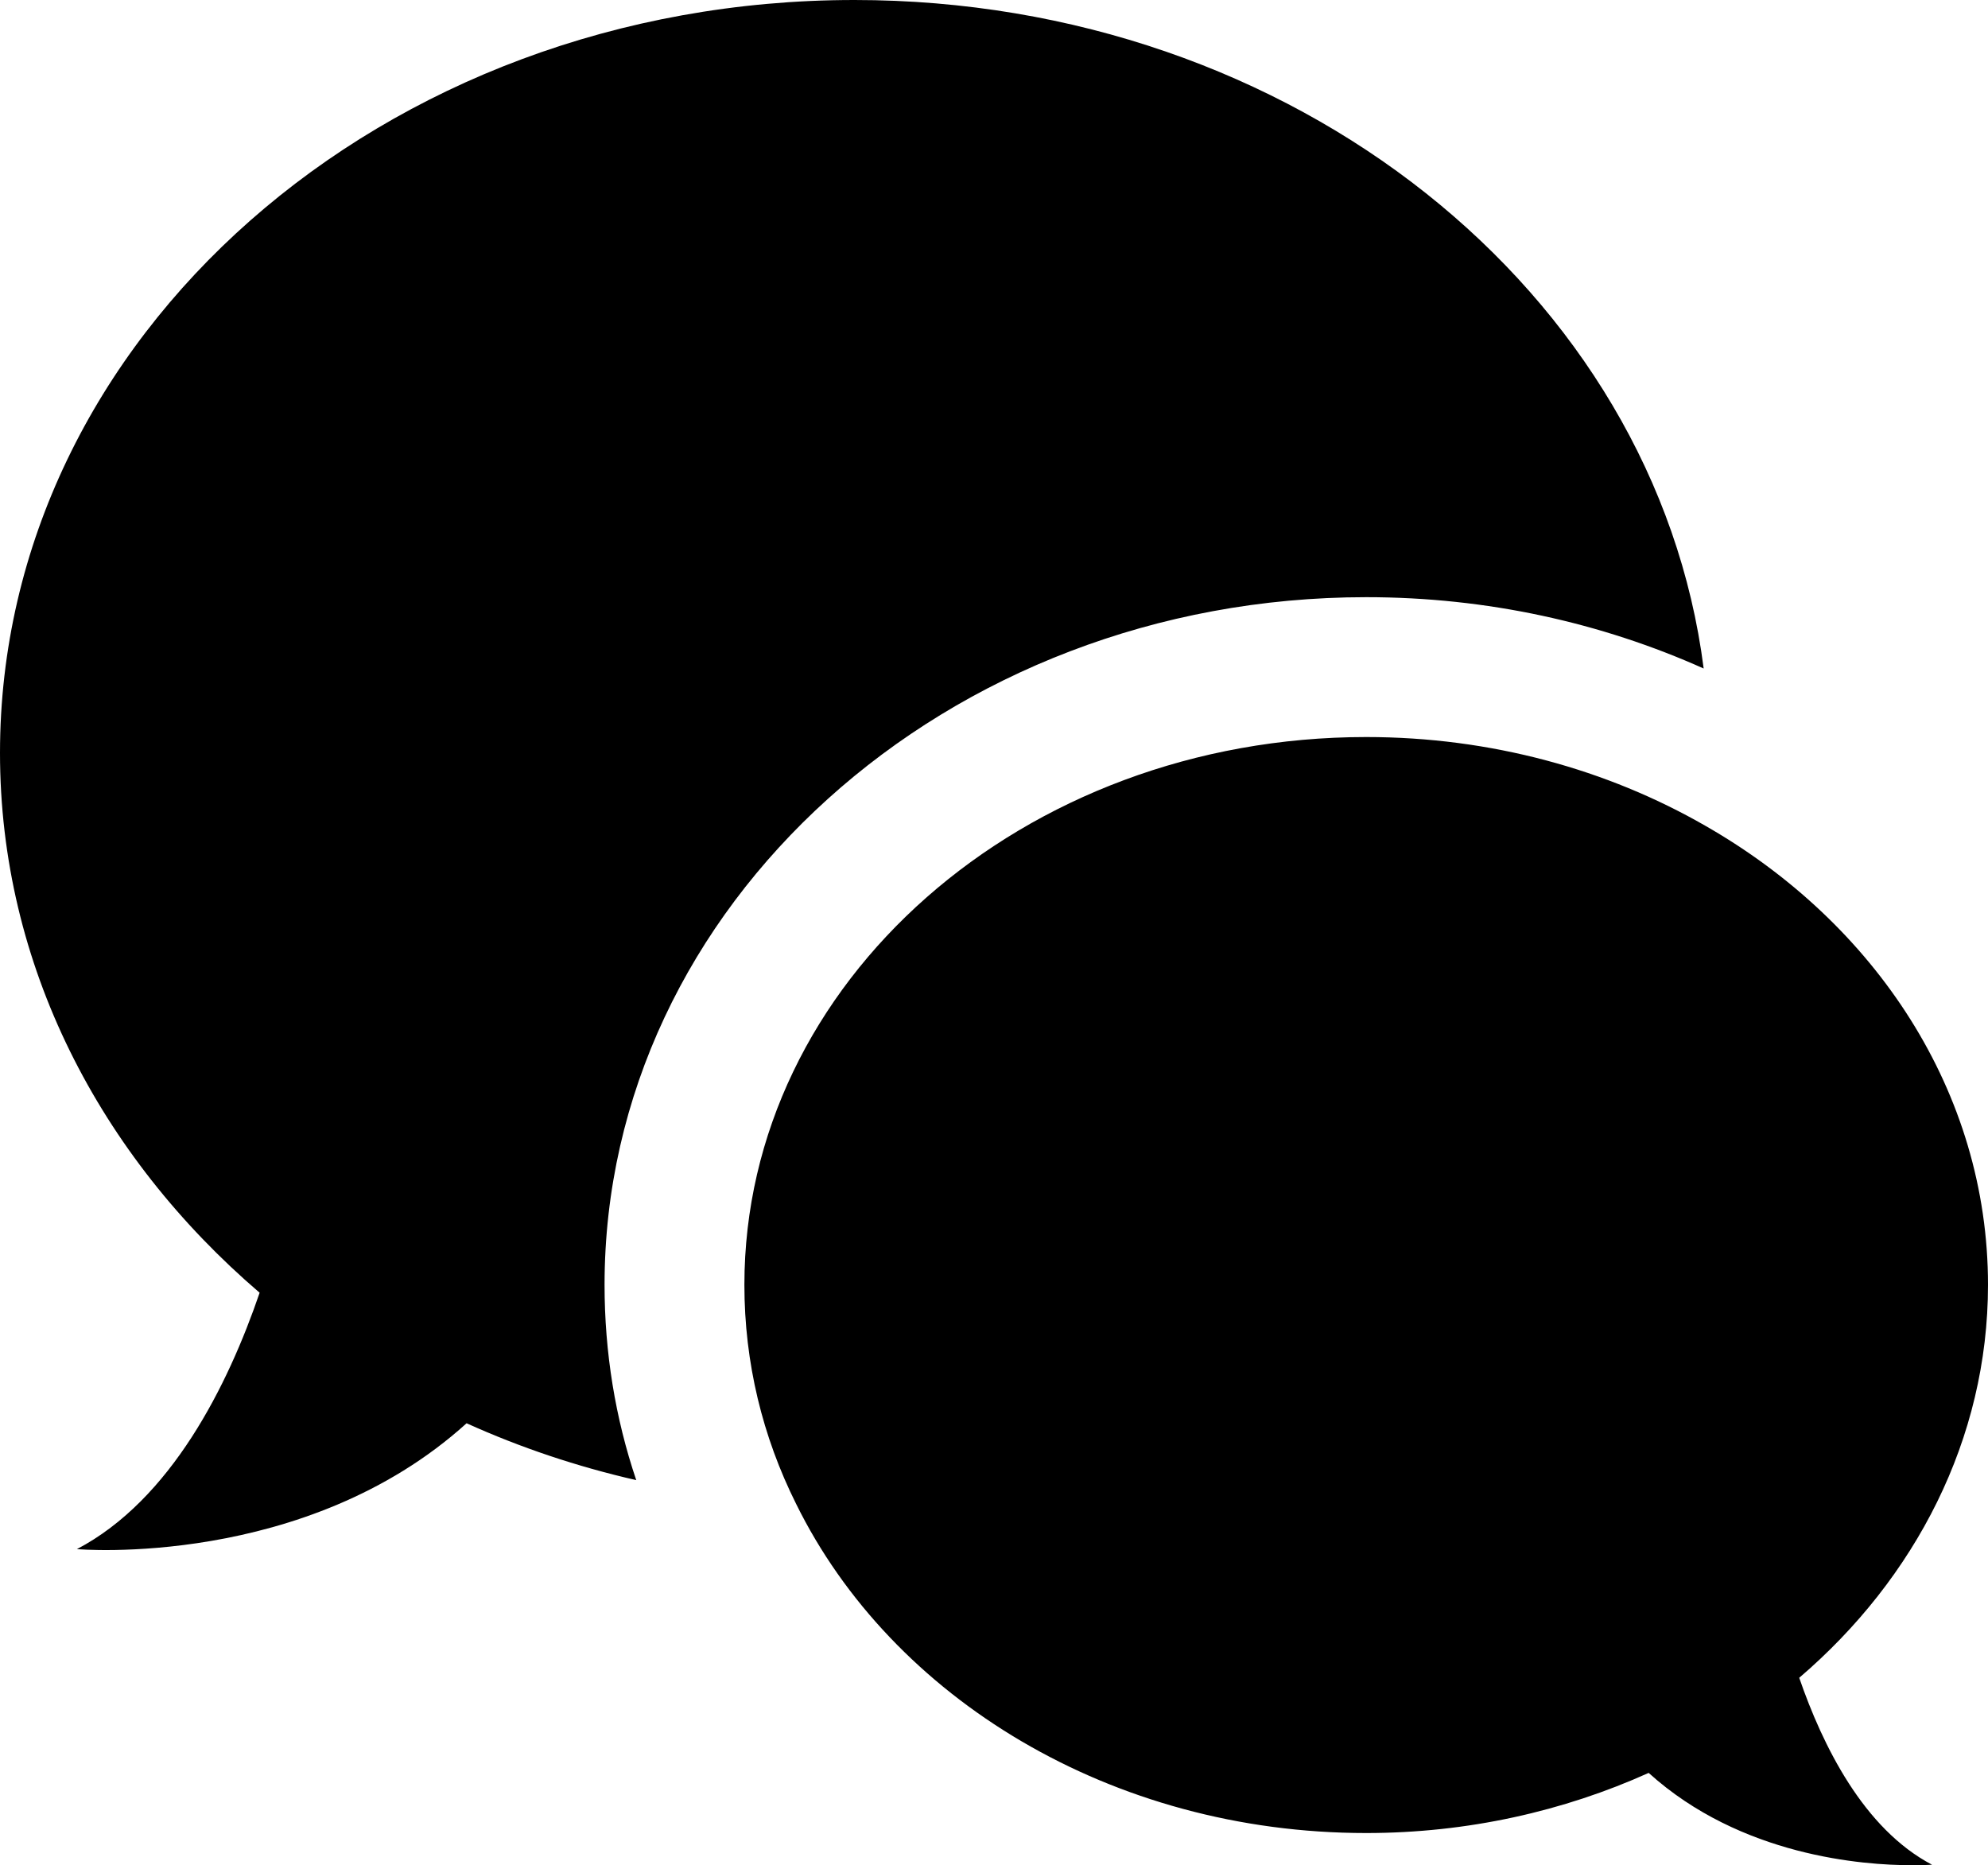 <?xml version="1.0" encoding="UTF-8"?>
<svg id="b" data-name="Capa 2" xmlns="http://www.w3.org/2000/svg" width="42.65" height="40.01" viewBox="0 0 42.65 40.01">
  <g id="c" data-name="Capa 1">
    <path d="M12.97,27.56c0,1.45.23,2.86.68,4.19-1.27-.29-2.49-.7-3.64-1.22-3.46,3.13-8.36,2.7-8.36,2.7,2.02-1.06,3.24-3.51,3.92-5.5-3.43-2.94-5.57-7.03-5.57-11.58C0,7.23,8.21,0,18.33,0c9.43,0,17.19,6.27,18.22,14.34-2.19-.98-4.64-1.53-7.24-1.53-9.01,0-16.34,6.62-16.34,14.75ZM38.6,35.99c2.49-2.13,4.05-5.12,4.05-8.43,0-4.13-2.41-7.76-6.07-9.85-2.09-1.2-4.59-1.9-7.27-1.9-7.37,0-13.34,5.26-13.34,11.75,0,1.67.39,3.26,1.11,4.7,2.05,4.16,6.76,7.06,12.23,7.06,2.18,0,4.24-.47,6.06-1.29,1.98,1.79,4.61,1.98,5.64,1.98.28,0,.44-.01.44-.01-1.47-.77-2.35-2.56-2.85-4.01Z"/>
  </g>
</svg>
